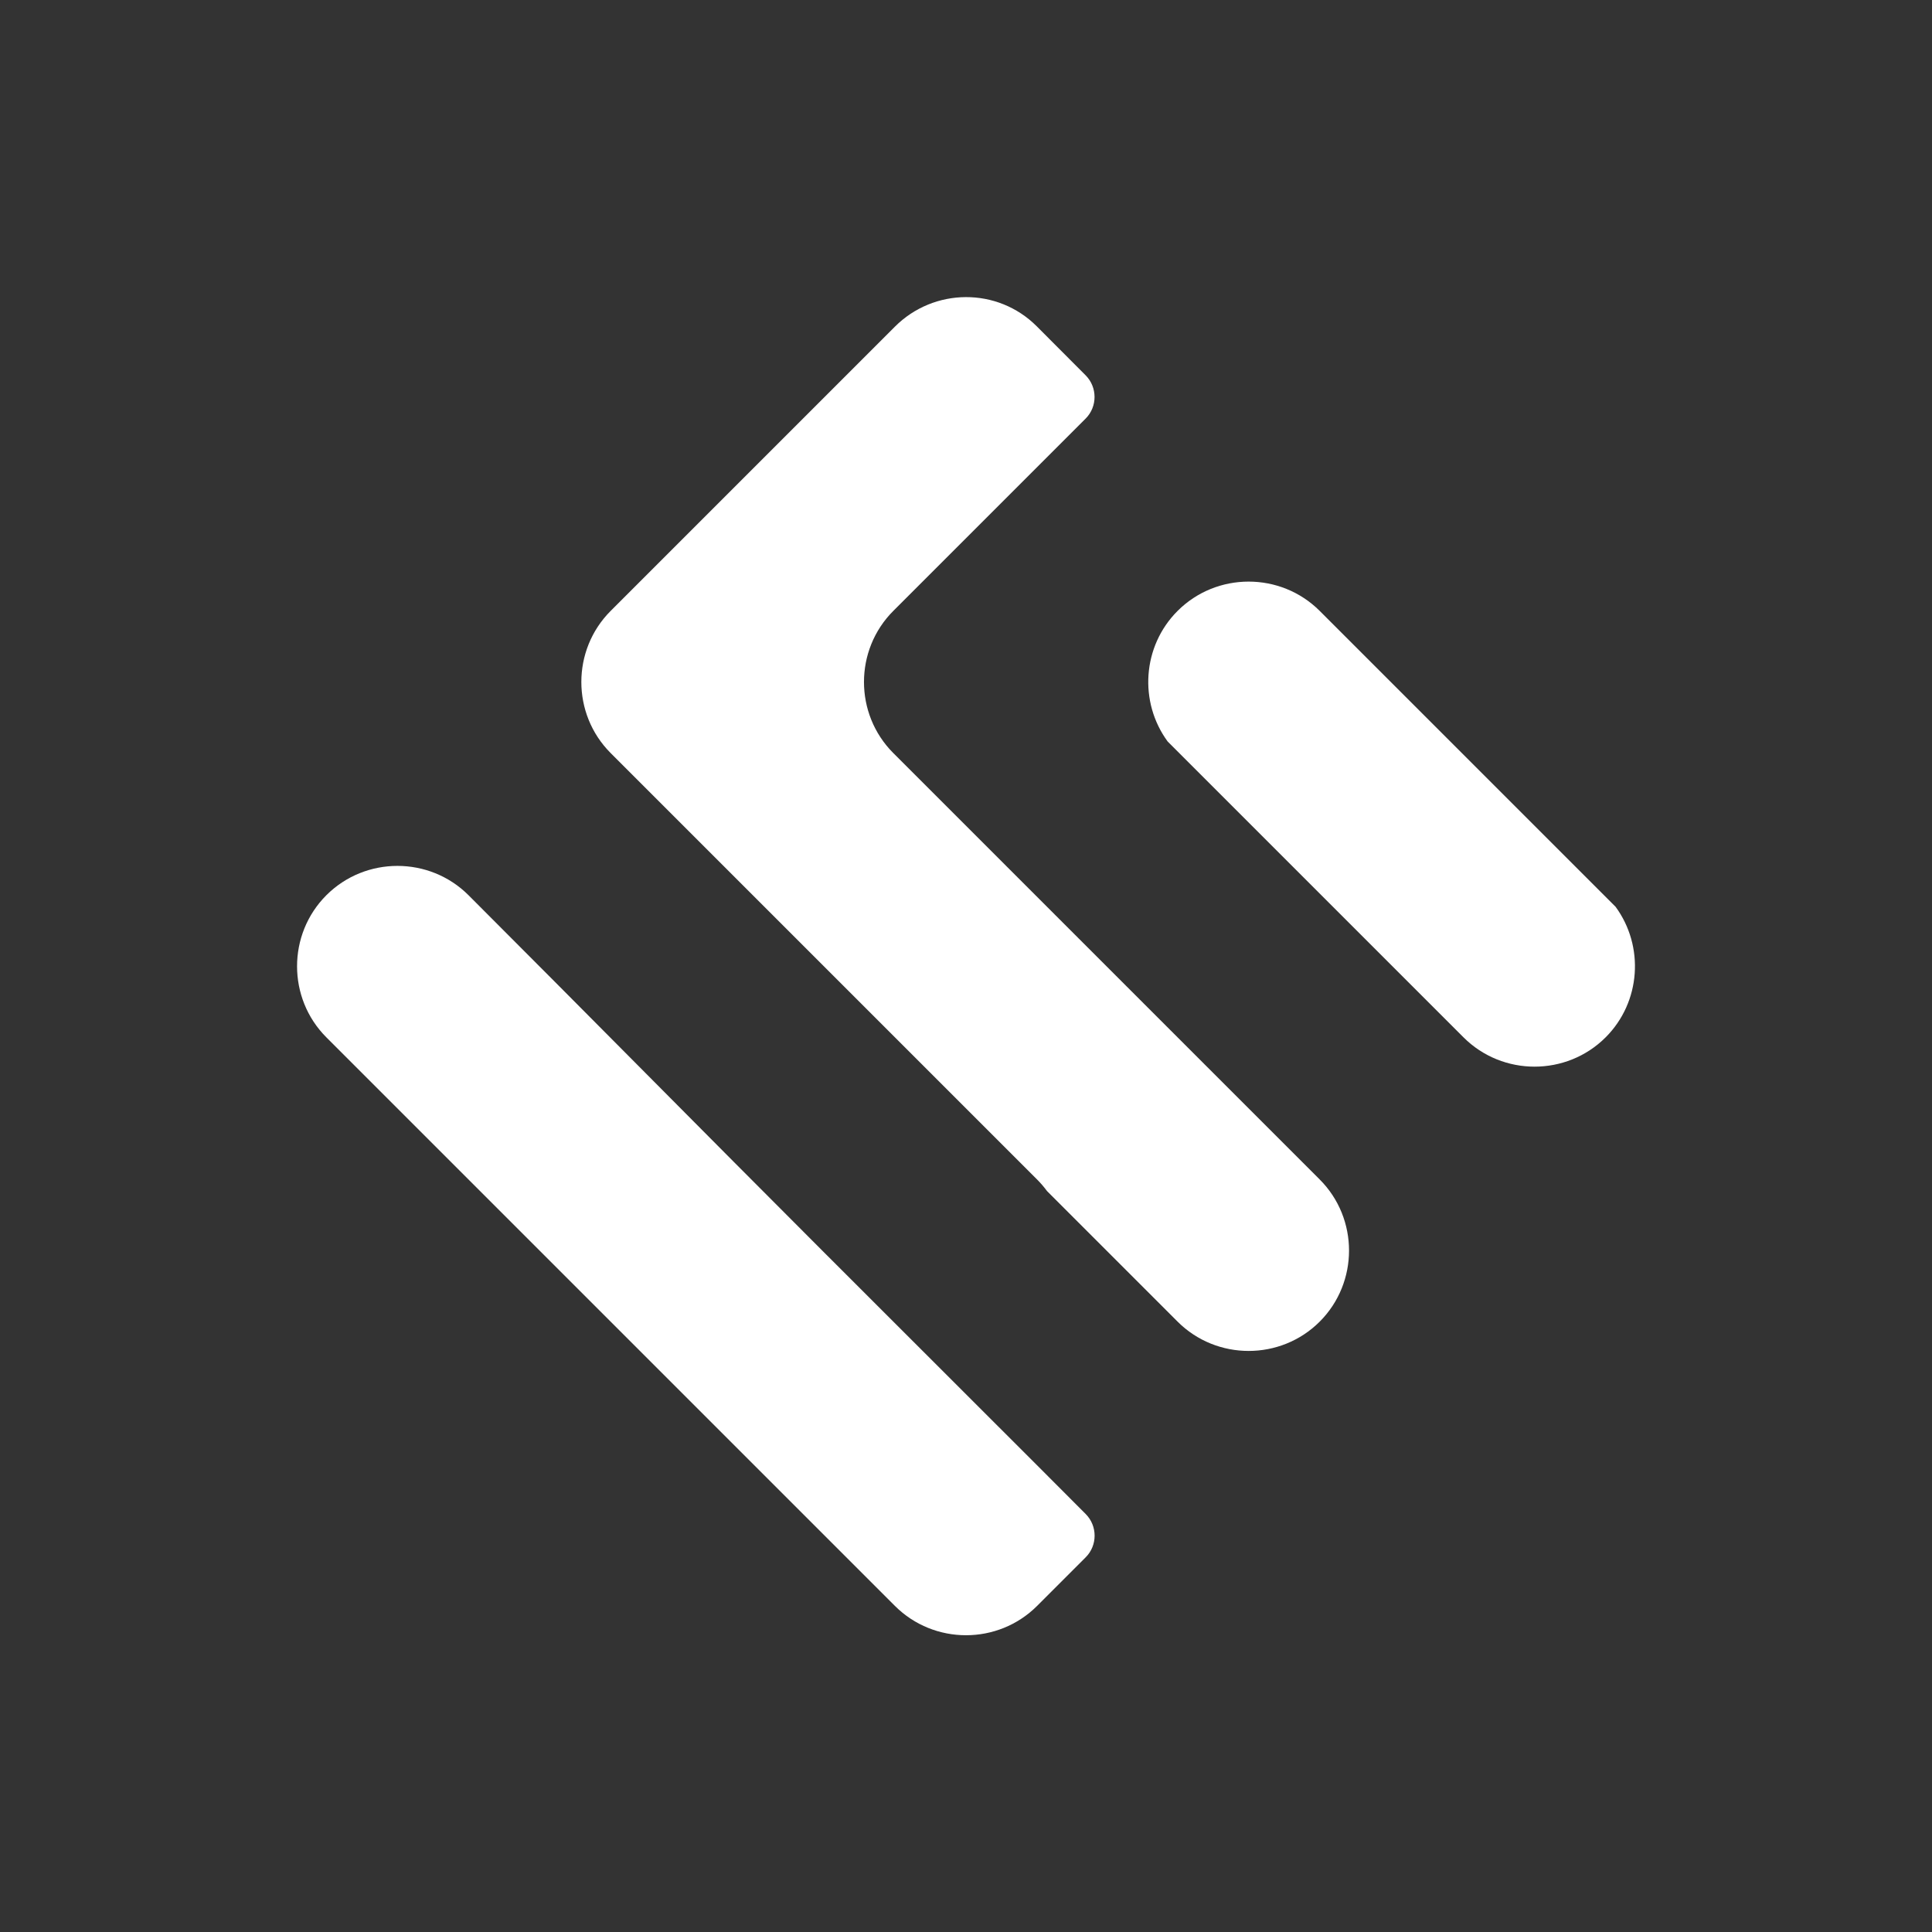 <?xml version="1.0" encoding="UTF-8"?>
<!DOCTYPE svg PUBLIC "-//W3C//DTD SVG 1.0//EN" "http://www.w3.org/TR/2001/REC-SVG-20010904/DTD/svg10.dtd">
<!-- Creator: CorelDRAW -->
<svg xmlns="http://www.w3.org/2000/svg" xml:space="preserve" width="7.391in" height="7.391in" version="1.0" style="shape-rendering:geometricPrecision; text-rendering:geometricPrecision; image-rendering:optimizeQuality; fill-rule:evenodd; clip-rule:evenodd"
viewBox="0 0 1188.23 1188.23"
 xmlns:xlink="http://www.w3.org/1999/xlink"
 xmlns:xodm="http://www.corel.com/coreldraw/odm/2003">
 <rect x="0" y="0" width="1188.23" height="1188.23" fill="#333333" stroke="none"/>
 <defs>
  <style type="text/css">
   <![CDATA[
    .fil2 {fill:white}
    .fil0 {fill:url(#id0)}
    .fil1 {fill:url(#id1)}
   ]]>
  </style>
  <linearGradient id="id0" gradientUnits="userSpaceOnUse" x1="594.11" y1="0" x2="594.12" y2="1153.06">
   <stop offset="0" style="stop-opacity:1; stop-color:#4C98C4"/>
   <stop offset="1" style="stop-opacity:1; stop-color:#30CAC2"/>
  </linearGradient>
  <linearGradient id="id1" gradientUnits="userSpaceOnUse" x1="590.11" y1="1175.95" x2="590.11" y2="430.88">
   <stop offset="0" style="stop-opacity:1; stop-color:#096A9E"/>
   <stop offset="0.471" style="stop-opacity:1; stop-color:#185070"/>
   <stop offset="1" style="stop-opacity:1; stop-color:#273542"/>
  </linearGradient>
 </defs>
 <g id="Layer_x0020_1">
  <!-- <path d="M-0 147.56l0 893.11c0,81.16 66.4,147.56 147.56,147.56l893.11 0c81.16,0 147.56,-66.4 147.56,-147.56l0 -893.11c0,-81.16 -66.4,-147.56 -147.56,-147.56l-893.11 0c-81.16,0 -147.56,66.4 -147.56,147.56z" fill="#a1a1a1"/> -->
  <path class="fil2" d="M811.66 375.73c-24.04,-24.04 -63.38,-24.04 -87.42,0 -21.79,21.79 -23.83,56.15 -6.12,80.29l50.84 50.84 87.42 87.42 43.71 43.71c24.04,24.04 63.38,24.04 87.42,0 21.79,-21.79 23.83,-56.15 6.12,-80.29l-50.84 -50.84 -87.42 -87.42 -43.71 -43.71zm-218.55 -43.71l-43.71 43.71c-24.04,24.04 -24.04,63.38 0,87.42l43.71 43.71 87.42 87.42 87.42 87.42 43.71 43.71c24.04,24.04 24.04,63.38 0,87.42 -24.04,24.04 -63.38,24.04 -87.42,0l-43.71 -43.71 -36.58 -36.58c-1.83,-2.49 -3.87,-4.88 -6.12,-7.13l-43.71 -43.71 -87.42 -87.42 -87.42 -87.42 -43.71 -43.71c-24.04,-24.04 -24.04,-63.38 0,-87.42l43.71 -43.71 87.42 -87.42 43.71 -43.71c24.04,-24.04 63.13,-24.29 87.17,-0.25l30.11 30.19c7.31,7.33 7.32,19.3 0,26.62l-74.58 74.58zm44.37 568.82l-131.79 -131.71c-72.72,-72.72 -144.85,-145.86 -217.54,-218.55 -24.04,-24.04 -63.38,-24.04 -87.42,0 -24.04,24.04 -24.04,63.38 0,87.42l43.71 43.71 87.42 87.42 87.42 87.42 131.13 131.13c24.04,24.04 63.38,24.04 87.42,0l29.9 -29.9c7.32,-7.32 7.31,-19.29 0,-26.62l-30.25 -30.32z"/>
 </g>
</svg>
